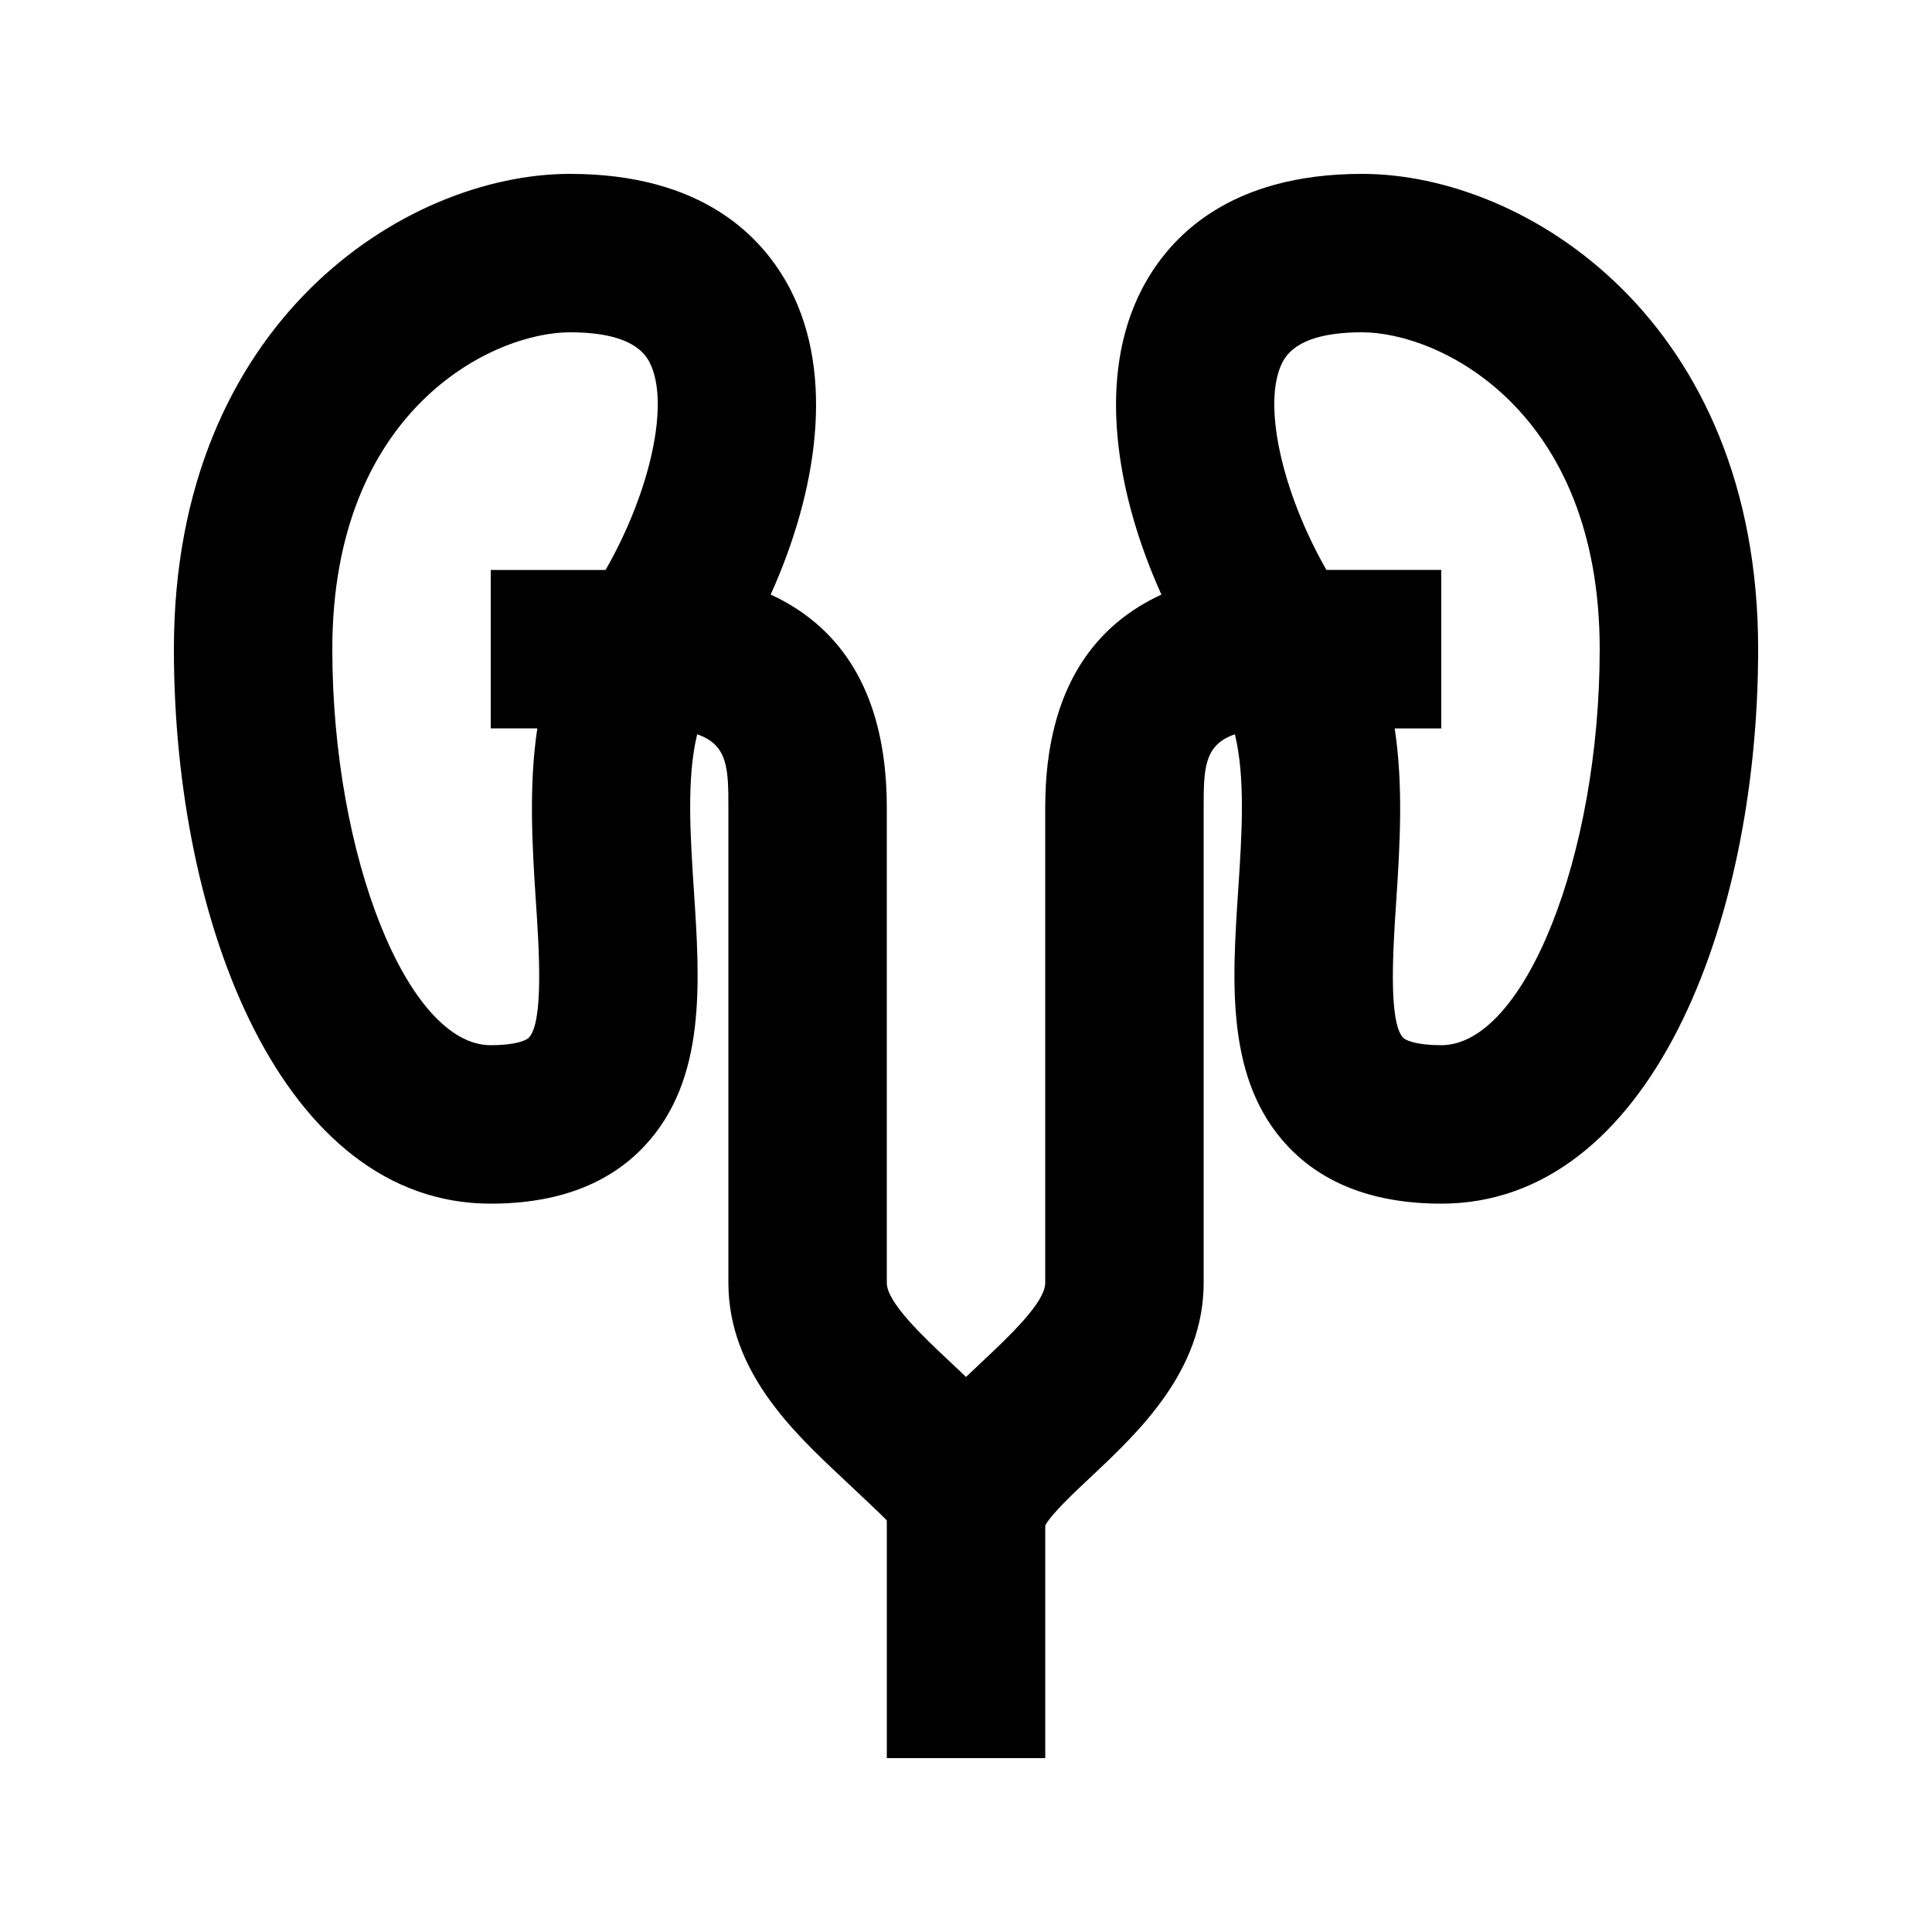<?xml version="1.0" encoding="UTF-8"?>
<!-- Uploaded to: ICON Repo, www.svgrepo.com, Generator: ICON Repo Mixer Tools -->
<svg fill="#000000" width="800px" height="800px" version="1.1" viewBox="144 144 512 512" xmlns="http://www.w3.org/2000/svg">
 <path d="m504.96 190.08c-35.098 0-51.074 16.582-58.297 30.461-12.027 23.152-7.074 53.969 5.121 81.031-16.473 7.594-30.789 23.508-30.789 56.445v125.95c0 5.184-9.613 14.211-16.625 20.805-1.426 1.344-2.898 2.731-4.367 4.137-1.449-1.406-2.918-2.769-4.367-4.137-7.012-6.594-16.625-15.621-16.625-20.809v-125.95c0-32.938-14.297-48.848-30.773-56.449 12.195-27.039 17.152-57.875 5.121-81.031-7.242-13.871-23.238-30.453-58.316-30.453-43.582 0-104.96 39.066-104.96 125.95 0 73.031 28.844 146.95 83.969 146.95 17.551 0 31.277-5.144 40.766-15.305 16.395-17.508 14.695-43.098 13.059-67.824-0.965-14.715-1.93-29.766 0.883-41.25 8.184 2.769 8.27 9.215 8.27 19.418v125.95c0 23.344 17.254 39.57 29.871 51.41 4.473 4.199 11.25 10.559 12.113 11.566v62.977h41.984v-61.633c1.449-2.898 7.789-8.859 12.113-12.91 12.613-11.844 29.871-28.07 29.871-51.414v-125.95c0-10.203 0.082-16.648 8.27-19.418 2.812 11.461 1.867 26.535 0.883 41.25-1.637 24.75-3.316 50.316 13.059 67.824 9.508 10.164 23.215 15.309 40.762 15.309 55.125 0 83.969-73.914 83.969-146.95 0-86.887-61.379-125.95-104.96-125.95zm-200.47 104.96h-30.438v41.984h12.344c-2.289 15.199-1.363 30.941-0.398 45.594 0.859 12.805 2.121 32.16-1.828 36.359-0.691 0.754-3.609 2.016-10.117 2.016-21.98 0-41.984-50.023-41.984-104.96 0-63.438 42.426-83.969 62.977-83.969 11.25 0 18.348 2.644 21.055 7.871 5.562 10.684 0.273 34.344-11.609 55.105zm221.46 125.95c-6.508 0-9.426-1.258-10.117-1.996-3.945-4.219-2.664-23.574-1.805-36.359 0.965-14.652 1.891-30.398-0.418-45.594h12.34v-42.004h-30.438c-11.859-20.762-17.152-44.418-11.609-55.105 2.711-5.227 9.805-7.871 21.055-7.871 20.551 0 62.977 20.531 62.977 83.969 0 54.934-20.004 104.96-41.984 104.96z"/>
</svg>